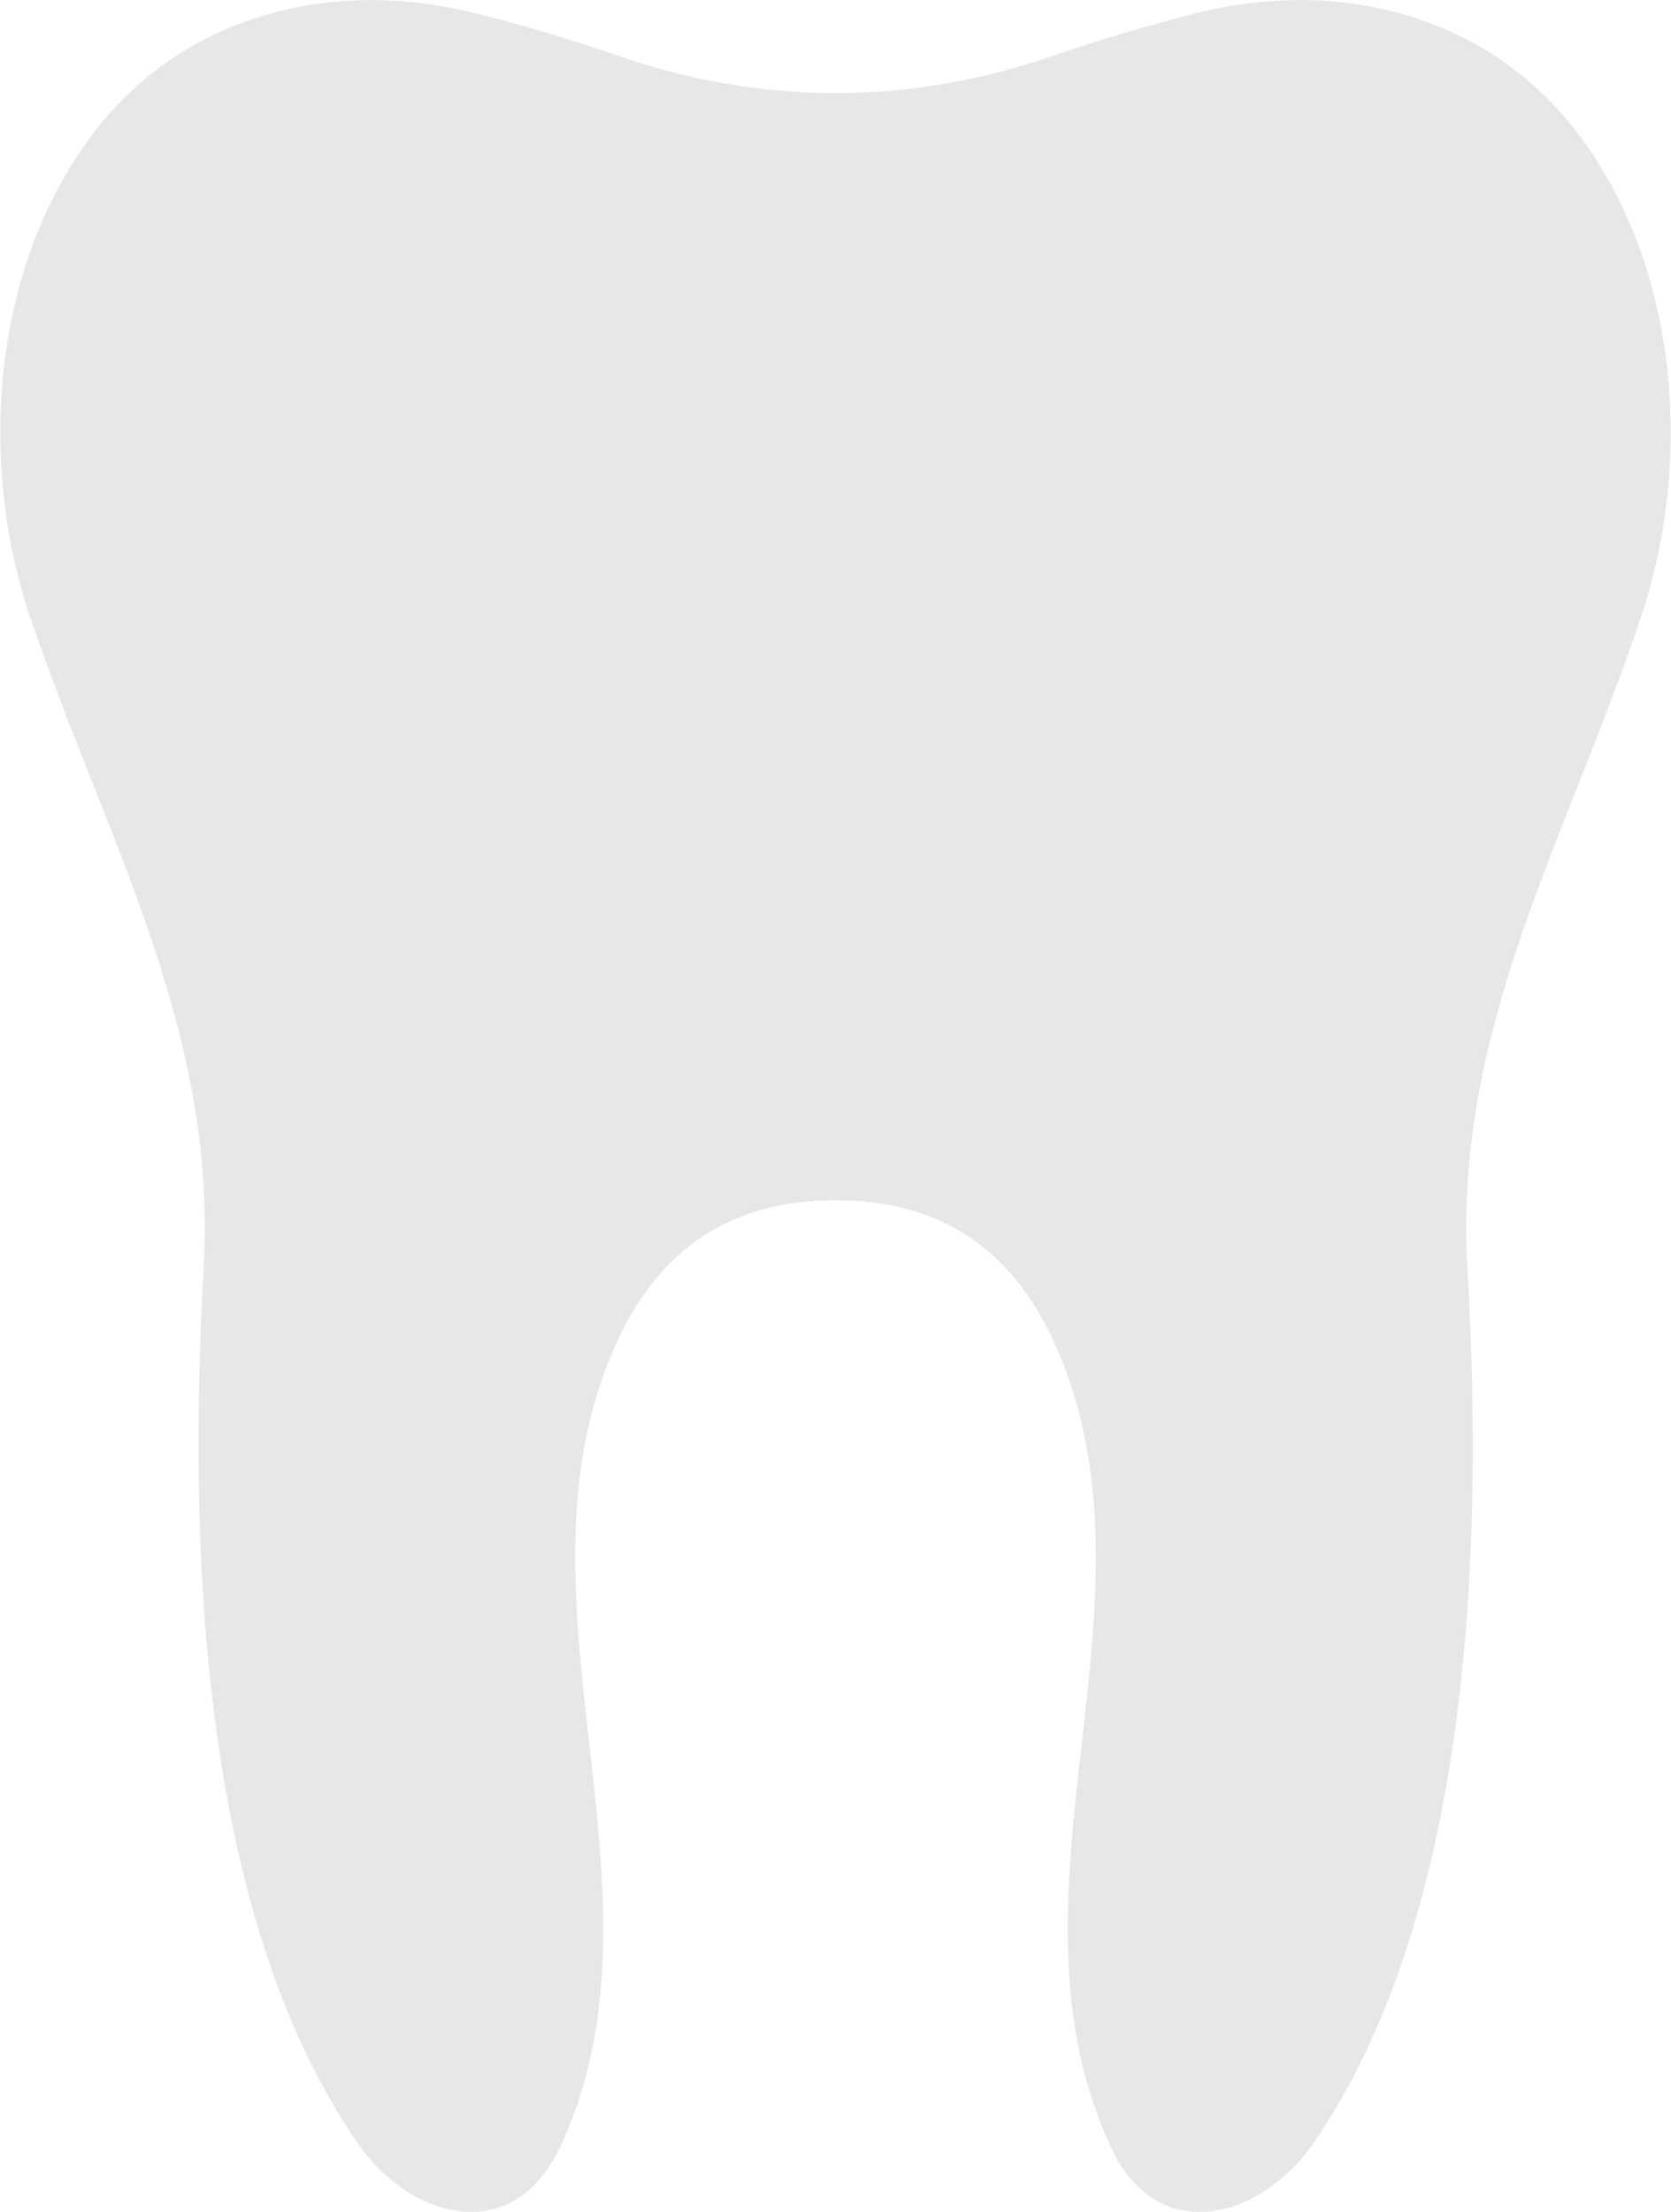 <?xml version="1.0" encoding="utf-8" standalone="no"?><svg xmlns="http://www.w3.org/2000/svg" xmlns:xlink="http://www.w3.org/1999/xlink" enable-background="new 0 0 190.4 251.9" fill="#000000" id="Layer_1" version="1.1" viewBox="0 0 190.4 251.9" x="0px" xml:space="preserve" y="0px">
<g id="change1_1"><path d="M180.6,16.3C170.4,1.9,153-2.7,136.3,1.5c-5.5,1.4-10.9,3-16.2,4.8  c-8.3,2.9-16.6,4.3-24.9,4.3c-8.3,0-16.6-1.4-24.9-4.3C65,4.5,59.5,2.8,54.1,1.5C37.4-2.7,20,1.9,9.8,16.3  C-0.9,31.3-2.4,52.7,3.3,69.9c8.4,25,21.5,47.1,19.9,74.5c-1.7,30.8-0.7,73,17.4,99.5c6,8.8,17.7,12.2,23.2,0.7  c6.9-14.7,5.1-30.6,3.3-46.4c-1.8-15.9-3.5-31.9,3.8-46.6c5-10,13.1-14.9,24.3-14.9c11.2,0,19.3,4.9,24.3,14.9  c7.3,14.8,5.6,30.7,3.8,46.6c-1.8,15.8-3.6,31.7,3.3,46.4c5.4,11.5,17.2,8.1,23.2-0.7c18.1-26.5,19.2-68.7,17.4-99.5  c-1.6-27.4,11.6-49.4,19.9-74.5C192.8,52.7,191.3,31.3,180.6,16.3z" fill="#e7e8e6" id="XMLID_3_"/></g>
</svg>